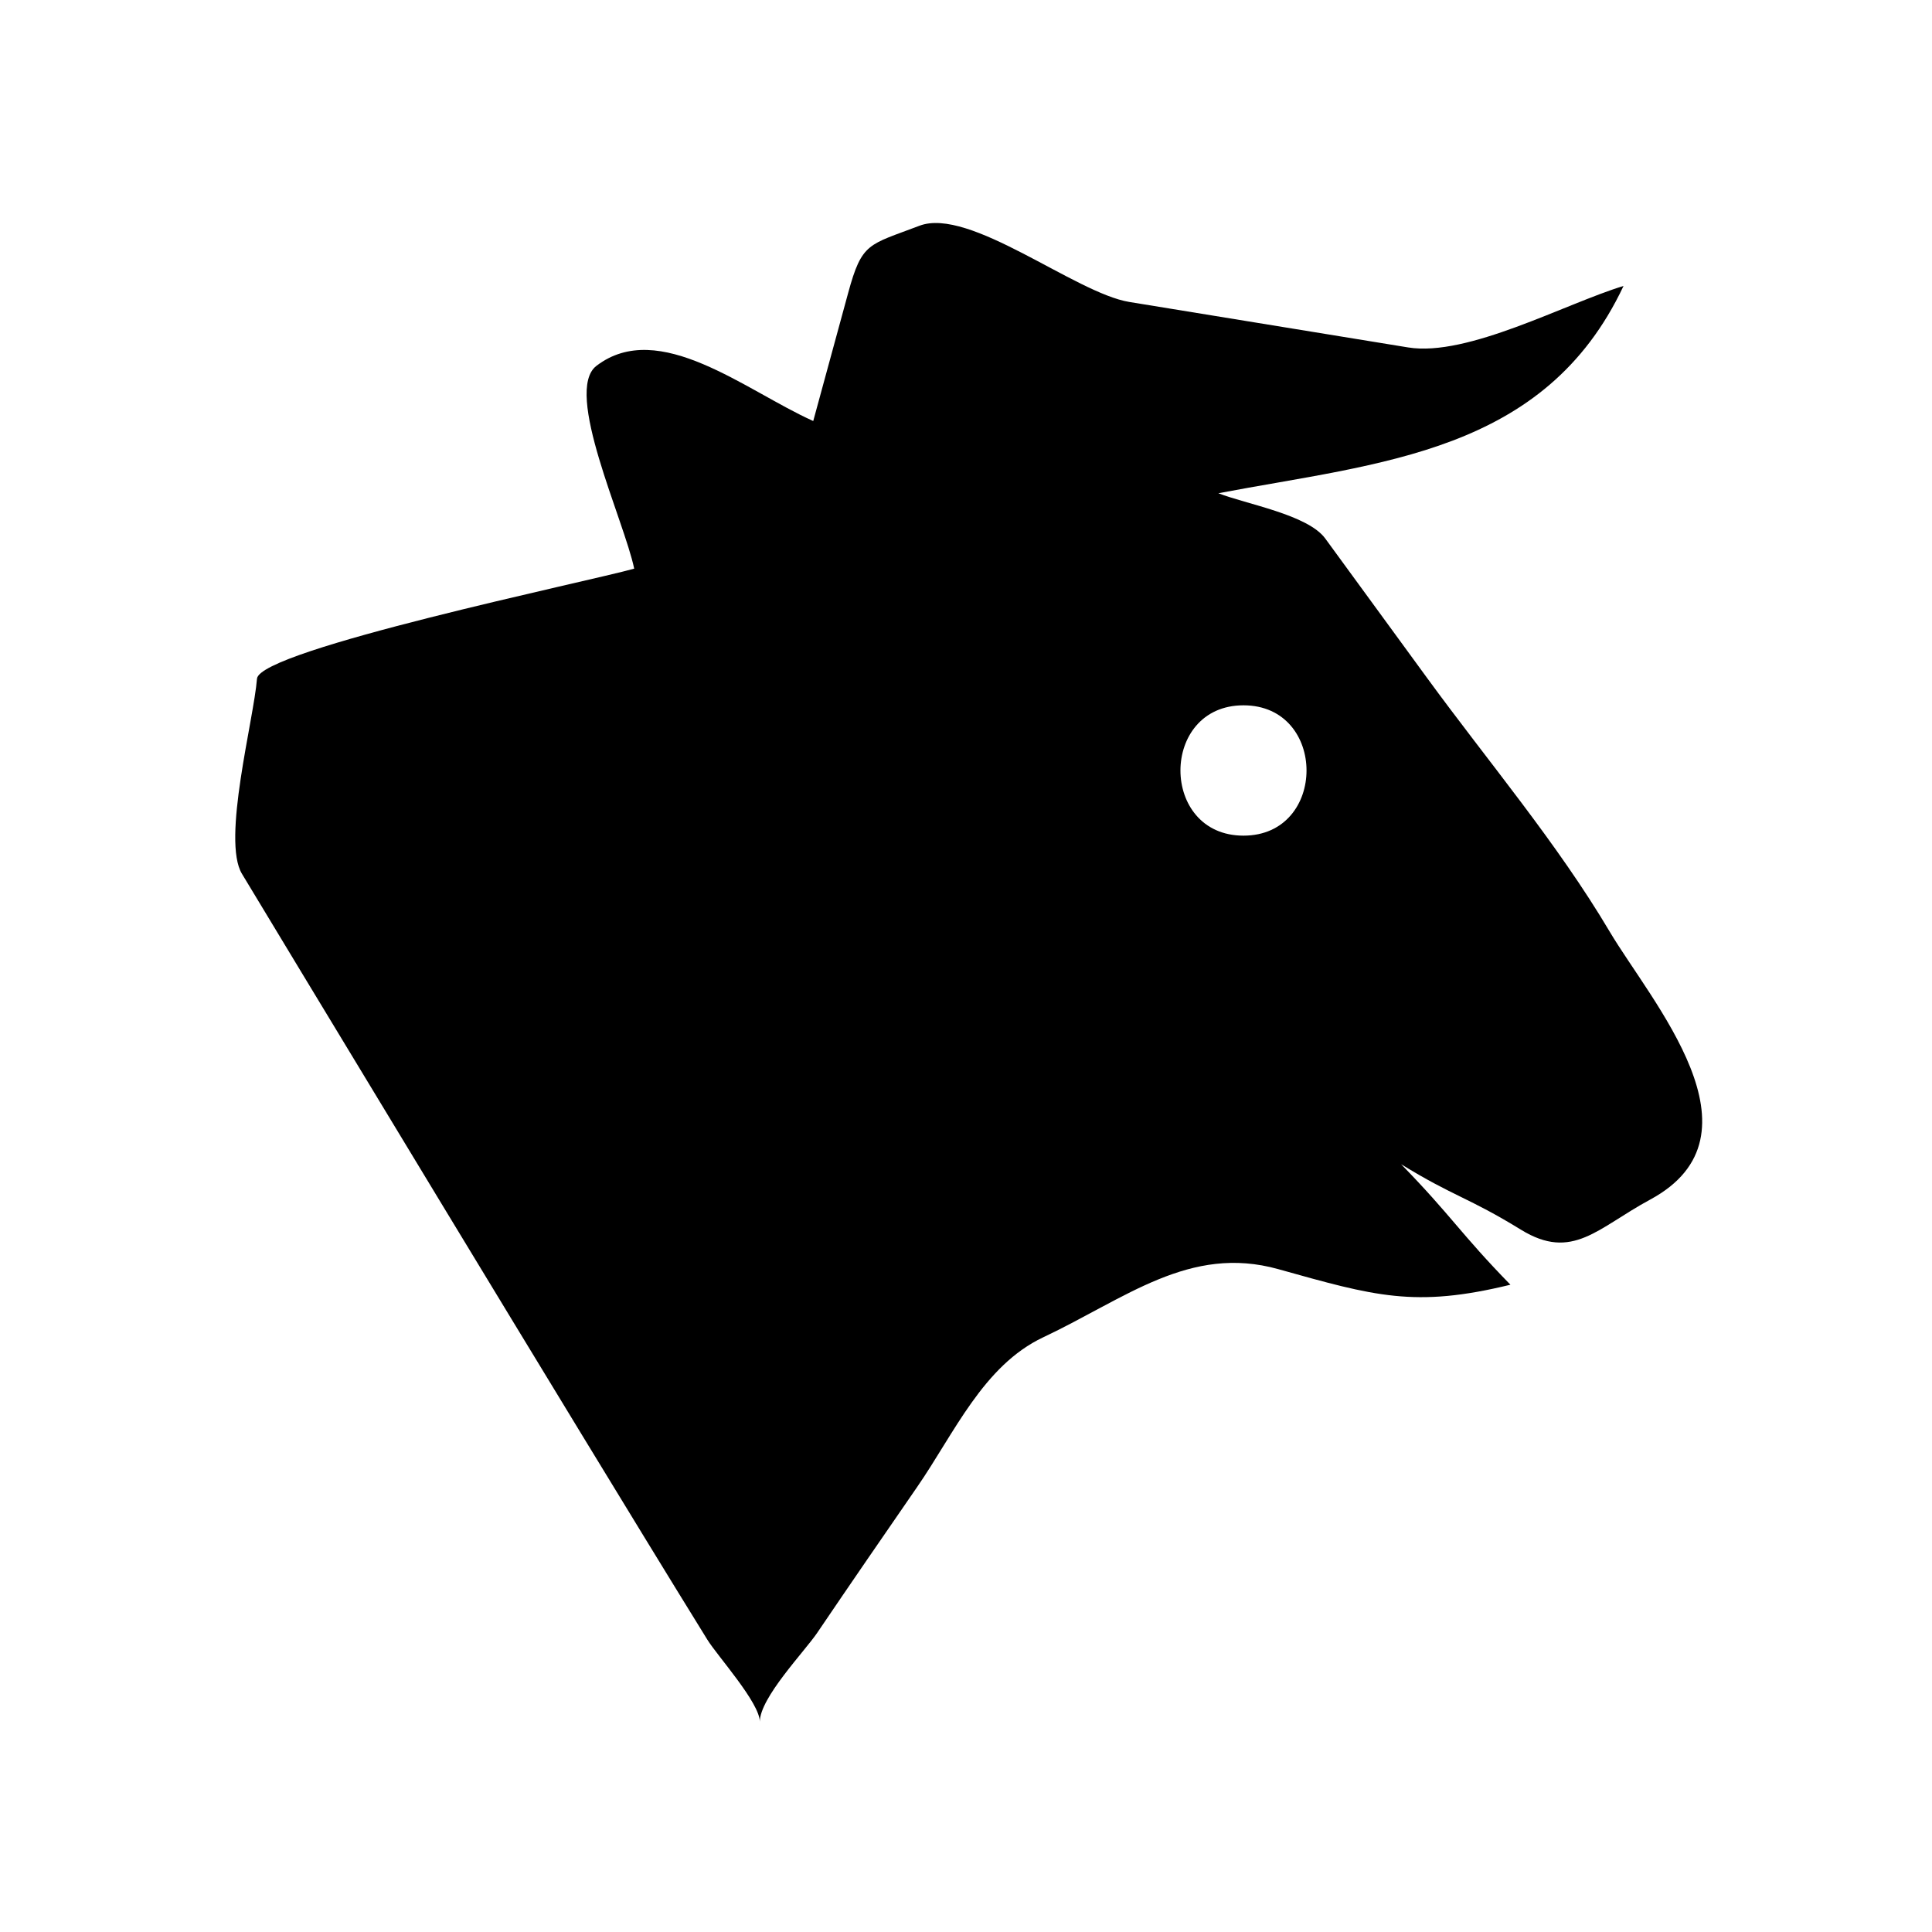 <svg xmlns="http://www.w3.org/2000/svg" xmlns:xlink="http://www.w3.org/1999/xlink" version="1.1" x="0px" y="0px" viewBox="0 0 100 100" enable-background="new 0 0 100 100" xml:space="preserve"><path fill-rule="evenodd" clip-rule="evenodd" d="M32.826,29.433c-0.52-2.502-3.679-9.179-1.953-10.498  c3.241-2.48,7.726,1.29,11.22,2.857c0.602-2.208,1.202-4.415,1.806-6.623c0.719-2.642,1.045-2.475,3.691-3.484  c2.592-0.99,8.061,3.488,10.867,3.945c4.81,0.785,9.619,1.569,14.428,2.353c3.078,0.501,8.145-2.271,11.149-3.182  c-4.078,8.66-12.575,9.135-20.972,10.729c1.431,0.563,4.631,1.107,5.535,2.346c1.755,2.404,3.512,4.809,5.267,7.212  c3.153,4.32,6.726,8.532,9.456,13.138c2.142,3.613,8.289,10.522,2.092,13.865c-2.72,1.466-4.021,3.197-6.683,1.561  c-2.774-1.703-3.434-1.688-6.208-3.392c2.59,2.652,3.071,3.586,5.658,6.237c-4.954,1.211-7.036,0.586-12.015-0.806  c-4.585-1.282-7.907,1.519-12.164,3.526c-3.104,1.463-4.612,4.977-6.531,7.753c-1.732,2.509-3.461,5.02-5.17,7.544  c-0.652,0.964-2.971,3.363-2.971,4.605c0-0.981-2.202-3.417-2.712-4.244c-2.182-3.526-4.338-7.068-6.498-10.61  c-4.85-7.964-9.679-15.941-14.505-23.921c-1.03-1.705-2.062-3.411-3.09-5.116c-1.053-1.744,0.612-7.971,0.779-10.098  C13.423,33.633,30.513,30.088,32.826,29.433L32.826,29.433z M64.363,36.507c-4.349,0-4.352,6.746,0,6.746  C68.713,43.252,68.713,36.507,64.363,36.507C62.5,36.507,66.228,36.507,64.363,36.507z"></path></svg>